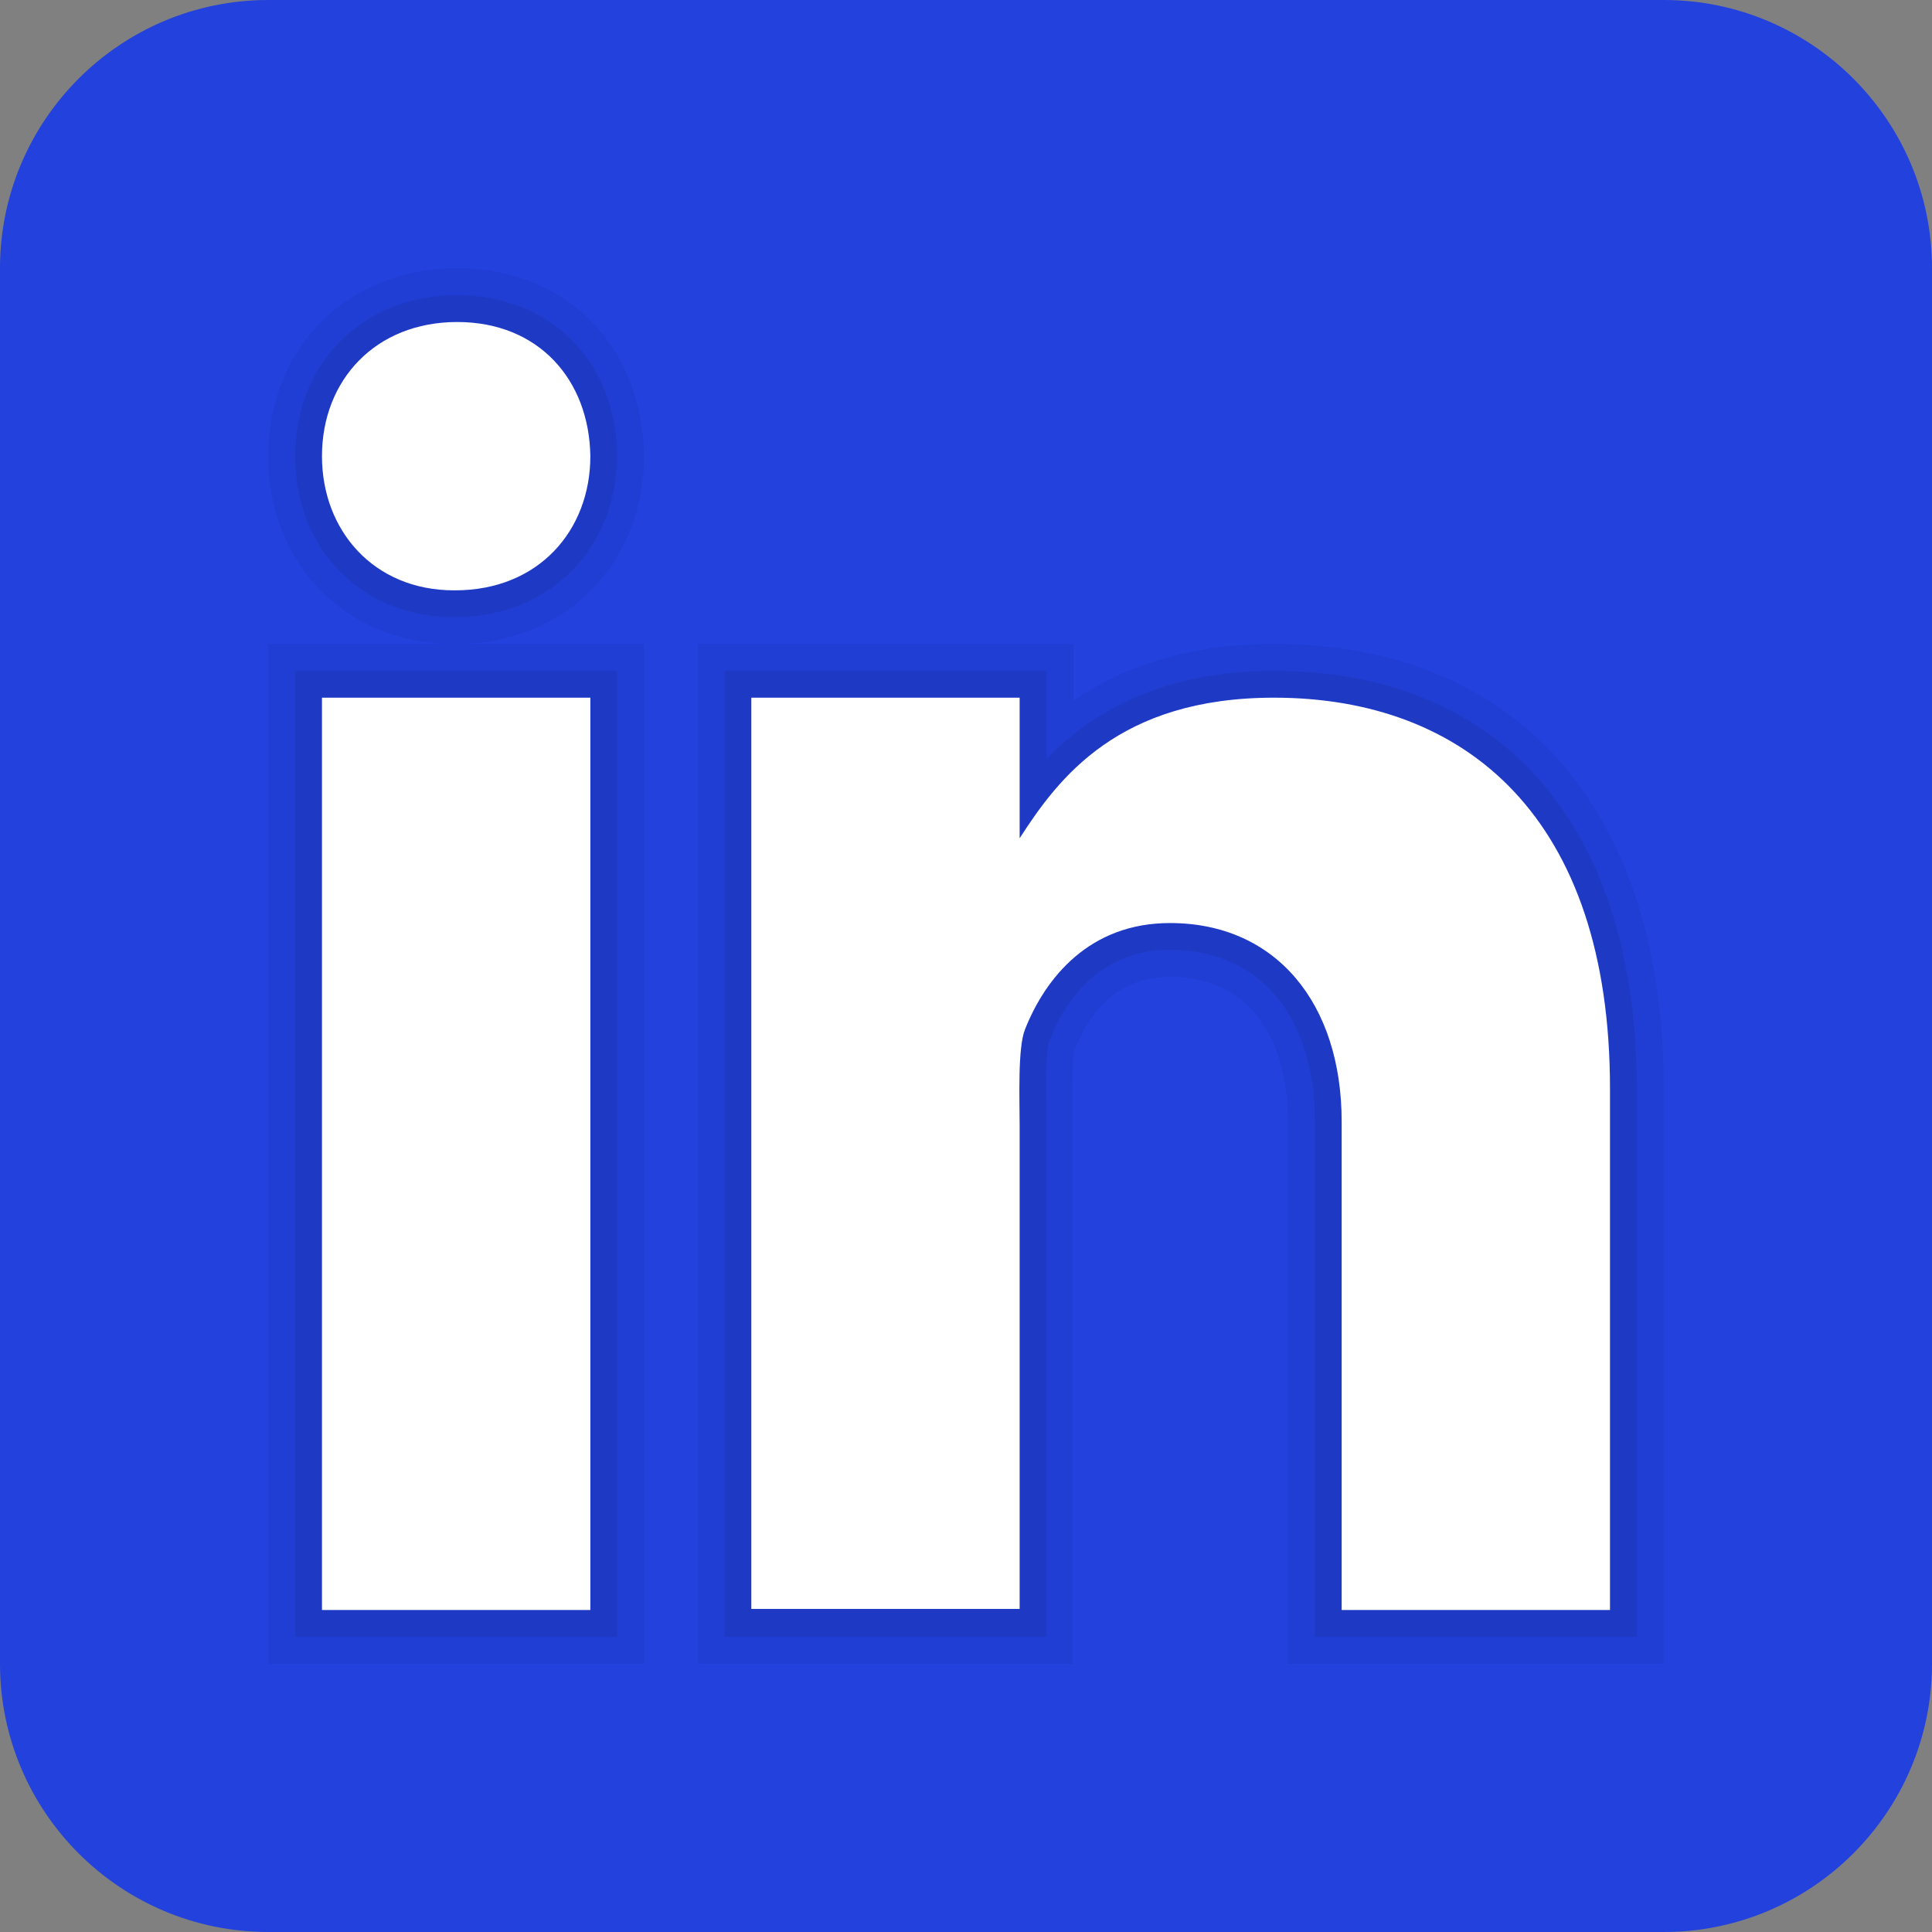 <svg width="52" height="52" viewBox="0 0 52 52" fill="none" xmlns="http://www.w3.org/2000/svg">
<rect x="0" y="0" width="52" height="52" fill="#808080" stroke="none"/>
<g clip-path="url(#clip0_317_9)">
<path d="M52 44.778C52 48.764 48.764 52 44.778 52H7.222C3.236 52 0 48.764 0 44.778V7.222C0 3.236 3.236 0 7.222 0H44.778C48.764 0 52 3.236 52 7.222V44.778Z" fill="#2241DD"/>
<path opacity="0.05" d="M34.667 44.778V30.189C34.667 27.762 33.482 26.289 31.489 26.289C30.304 26.289 29.438 26.953 28.918 28.253C28.889 28.34 28.86 28.716 28.86 29.871V44.778H18.778V17.333H28.889V18.864C30.362 17.853 32.182 17.333 34.291 17.333C40.849 17.333 44.778 21.811 44.778 29.293V44.778H34.667ZM7.222 44.778V17.333H12.22C9.331 17.333 7.222 15.196 7.222 12.278C7.222 9.36 9.36 7.222 12.307 7.222C15.224 7.222 17.276 9.302 17.333 12.249C17.333 15.196 15.195 17.333 12.249 17.333H17.333V44.778H7.222Z" fill="black"/>
<path opacity="0.07" d="M35.389 44.056V30.189C35.389 27.329 33.887 25.567 31.489 25.567C29.611 25.567 28.687 26.896 28.253 27.993C28.138 28.282 28.138 29.409 28.167 29.9V44.056H19.5V18.056H28.167V20.424C29.322 19.24 31.171 18.056 34.291 18.056C40.415 18.056 44.055 22.244 44.055 29.293V44.056H35.389ZM7.944 44.056V18.056H16.611V44.056H7.944ZM12.22 16.611C9.735 16.611 7.944 14.791 7.944 12.278C7.944 9.764 9.764 7.944 12.307 7.944C14.791 7.944 16.582 9.707 16.611 12.249C16.611 14.762 14.791 16.611 12.249 16.611H12.22Z" fill="black"/>
<path d="M8.666 18.778H15.889V43.333H8.666V18.778ZM12.249 15.889H12.22C10.053 15.889 8.666 14.271 8.666 12.278C8.666 10.227 10.111 8.667 12.306 8.667C14.502 8.667 15.86 10.227 15.889 12.278C15.889 14.271 14.502 15.889 12.249 15.889ZM43.333 43.333H36.111V30.189C36.111 27.011 34.349 24.844 31.489 24.844C29.322 24.844 28.138 26.318 27.589 27.704C27.387 28.196 27.444 29.611 27.444 30.304V43.304H20.222V18.778H27.444V22.562C28.484 20.944 30.102 18.778 34.291 18.778C39.462 18.778 43.333 22.013 43.333 29.293V43.333Z" fill="white"/>
</g>
<defs>
<clipPath id="clip0_317_9">
<rect width="52" height="52" fill="white"/>
</clipPath>
</defs>
</svg>
